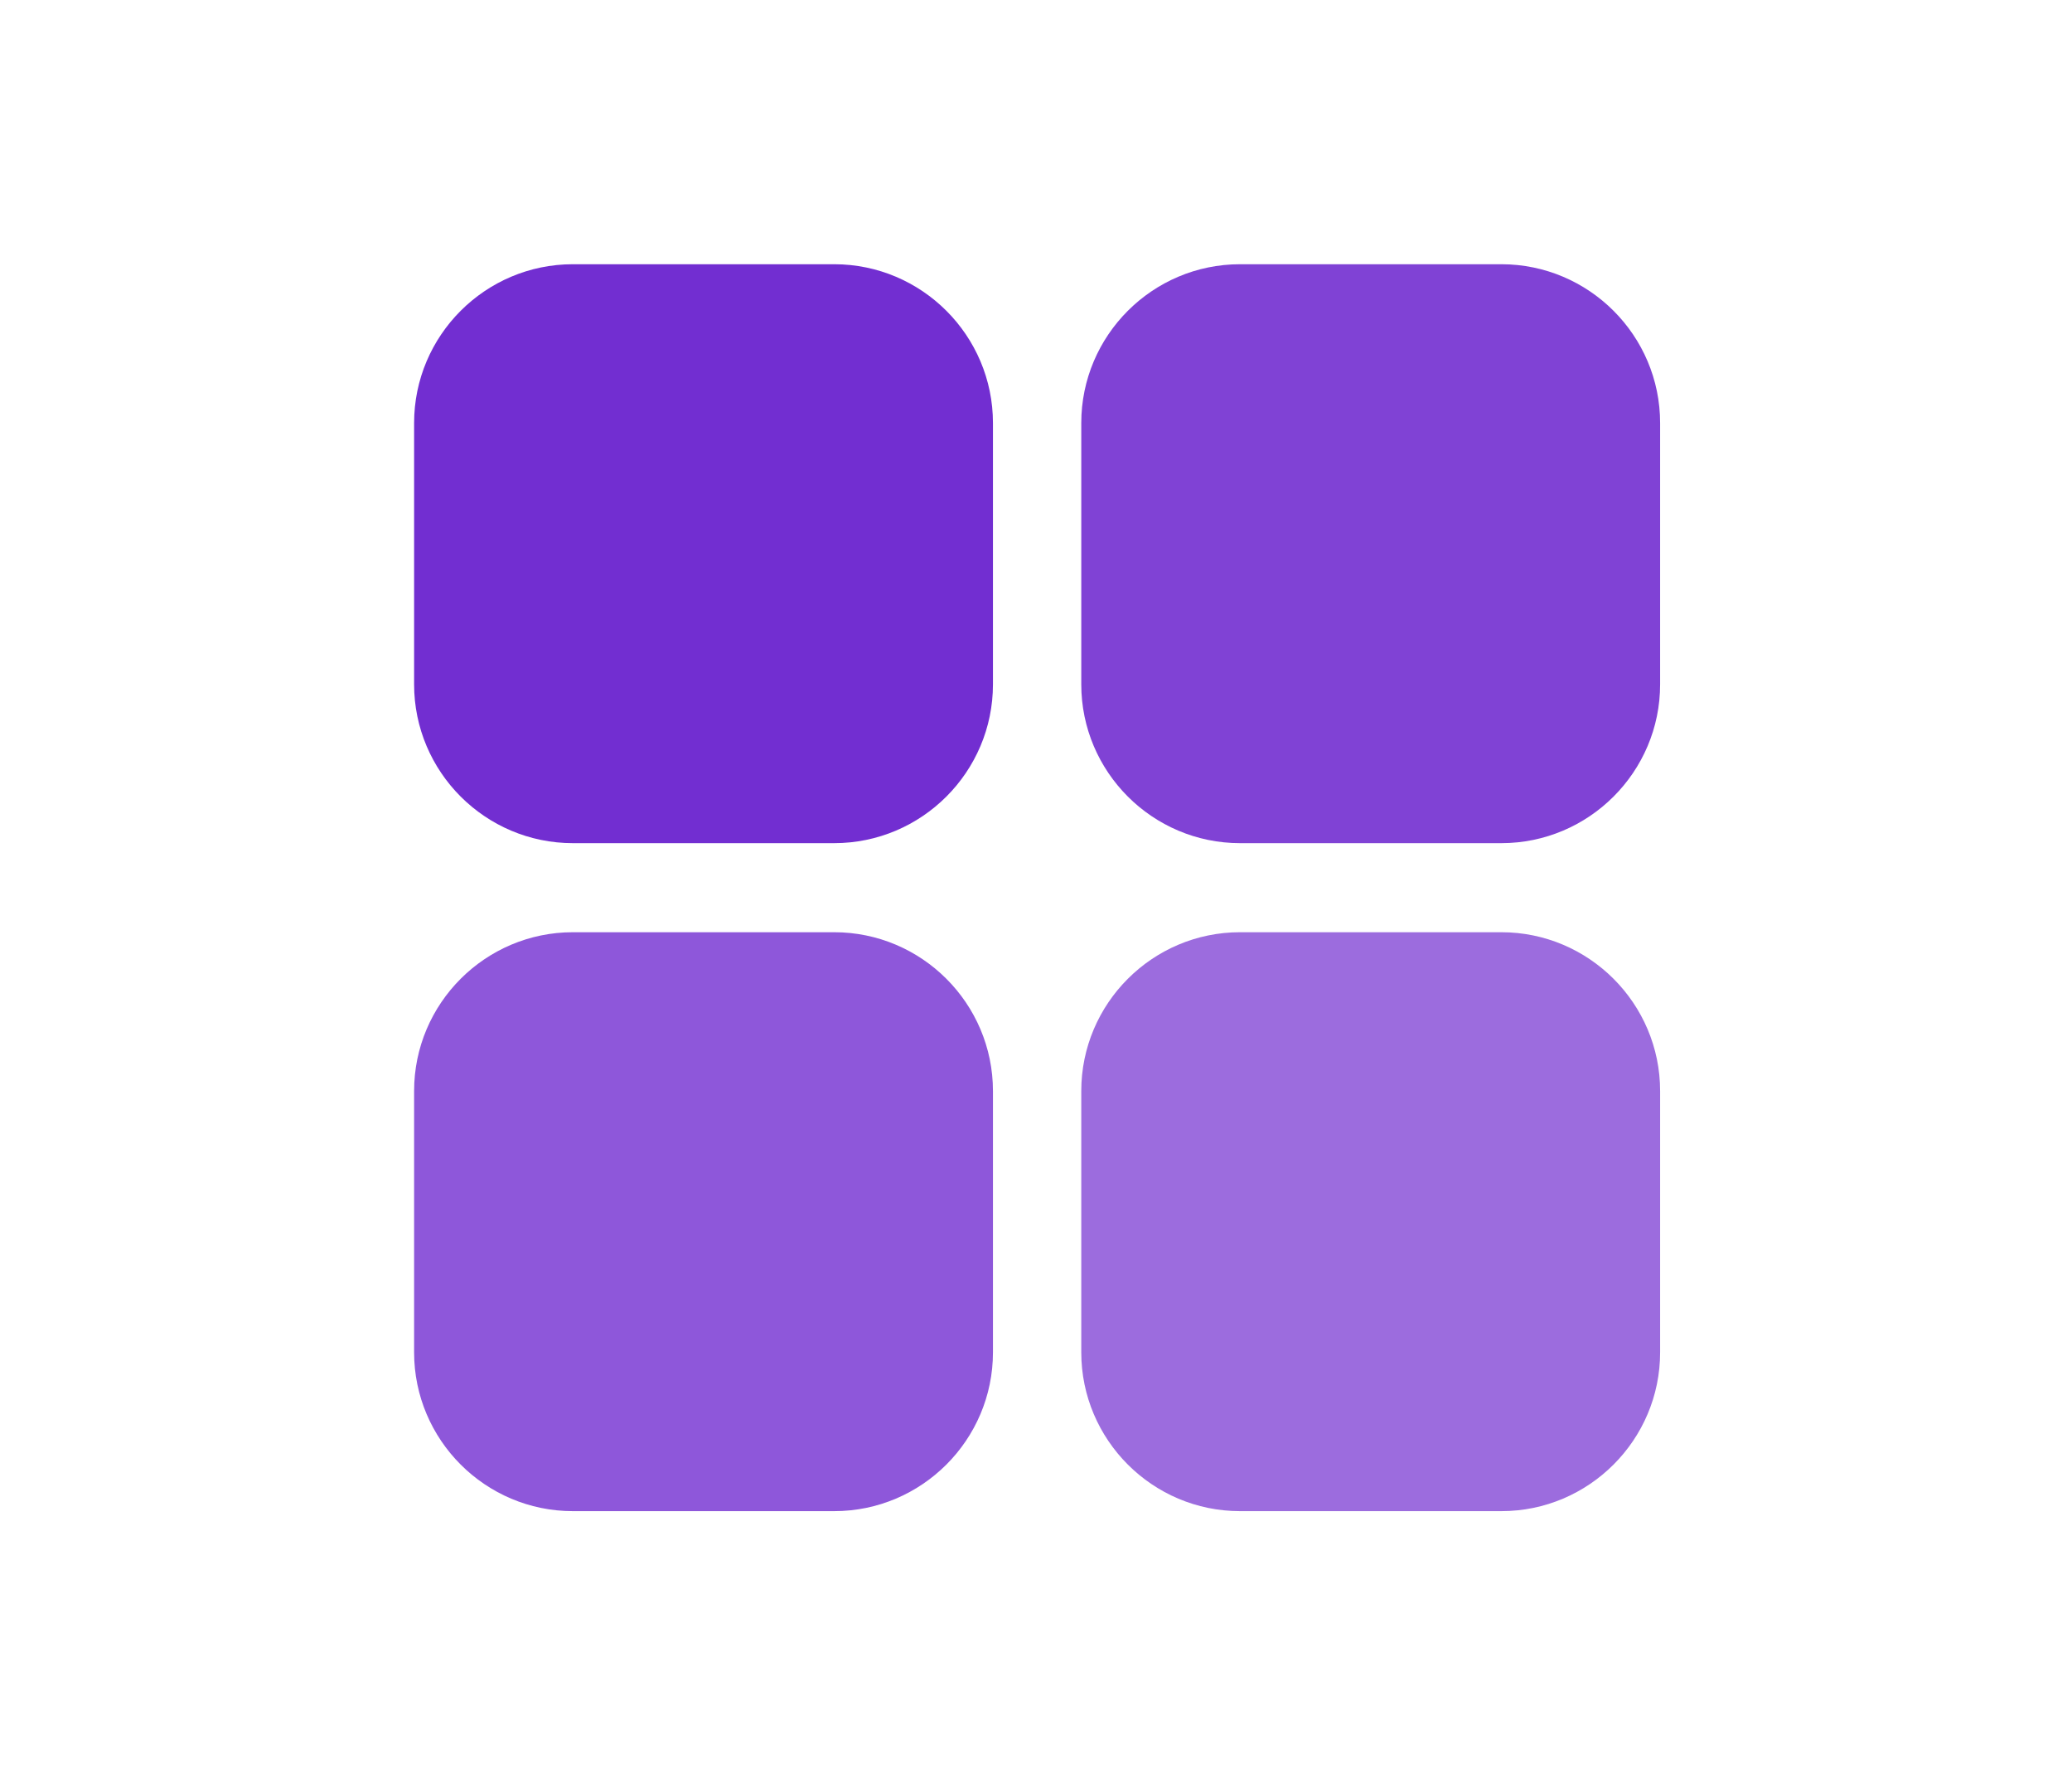 <?xml version="1.0" encoding="UTF-8"?>
<svg id="Layer_1" data-name="Layer 1" xmlns="http://www.w3.org/2000/svg" viewBox="0 0 27.92 23.95">
  <defs>
    <style>
      .cls-1, .cls-2, .cls-3, .cls-4 {
        fill: #722ed1;
      }

      .cls-5 {
        fill: #fff;
        opacity: 0;
      }

      .cls-2 {
        opacity: .9;
      }

      .cls-3 {
        opacity: .7;
      }

      .cls-4 {
        opacity: .8;
      }
    </style>
  </defs>
  <rect class="cls-5" x=".02" y="-.01" width="27.92" height="23.95"/>
  <g>
    <path class="cls-1" d="M11.24,11.36h-3.52c-1.18,0-2.14-.96-2.14-2.14v-3.52c0-1.18.96-2.14,2.14-2.14h3.52c1.18,0,2.14.96,2.14,2.14v3.52c0,1.18-.96,2.14-2.14,2.14Z"/>
    <path class="cls-2" d="M20.23,11.36h-3.52c-1.18,0-2.14-.96-2.14-2.14v-3.52c0-1.18.96-2.14,2.14-2.14h3.52c1.18,0,2.14.96,2.14,2.14v3.52c0,1.18-.96,2.14-2.14,2.14Z"/>
    <path class="cls-4" d="M11.24,20.36h-3.52c-1.18,0-2.14-.96-2.14-2.14v-3.52c0-1.18.96-2.14,2.14-2.14h3.52c1.18,0,2.14.96,2.14,2.14v3.52c0,1.18-.96,2.14-2.14,2.14Z"/>
    <path class="cls-3" d="M20.23,20.36h-3.52c-1.18,0-2.14-.96-2.14-2.14v-3.52c0-1.18.96-2.14,2.14-2.14h3.52c1.18,0,2.14.96,2.14,2.14v3.52c0,1.18-.96,2.14-2.14,2.14Z"/>
  </g>
</svg>
